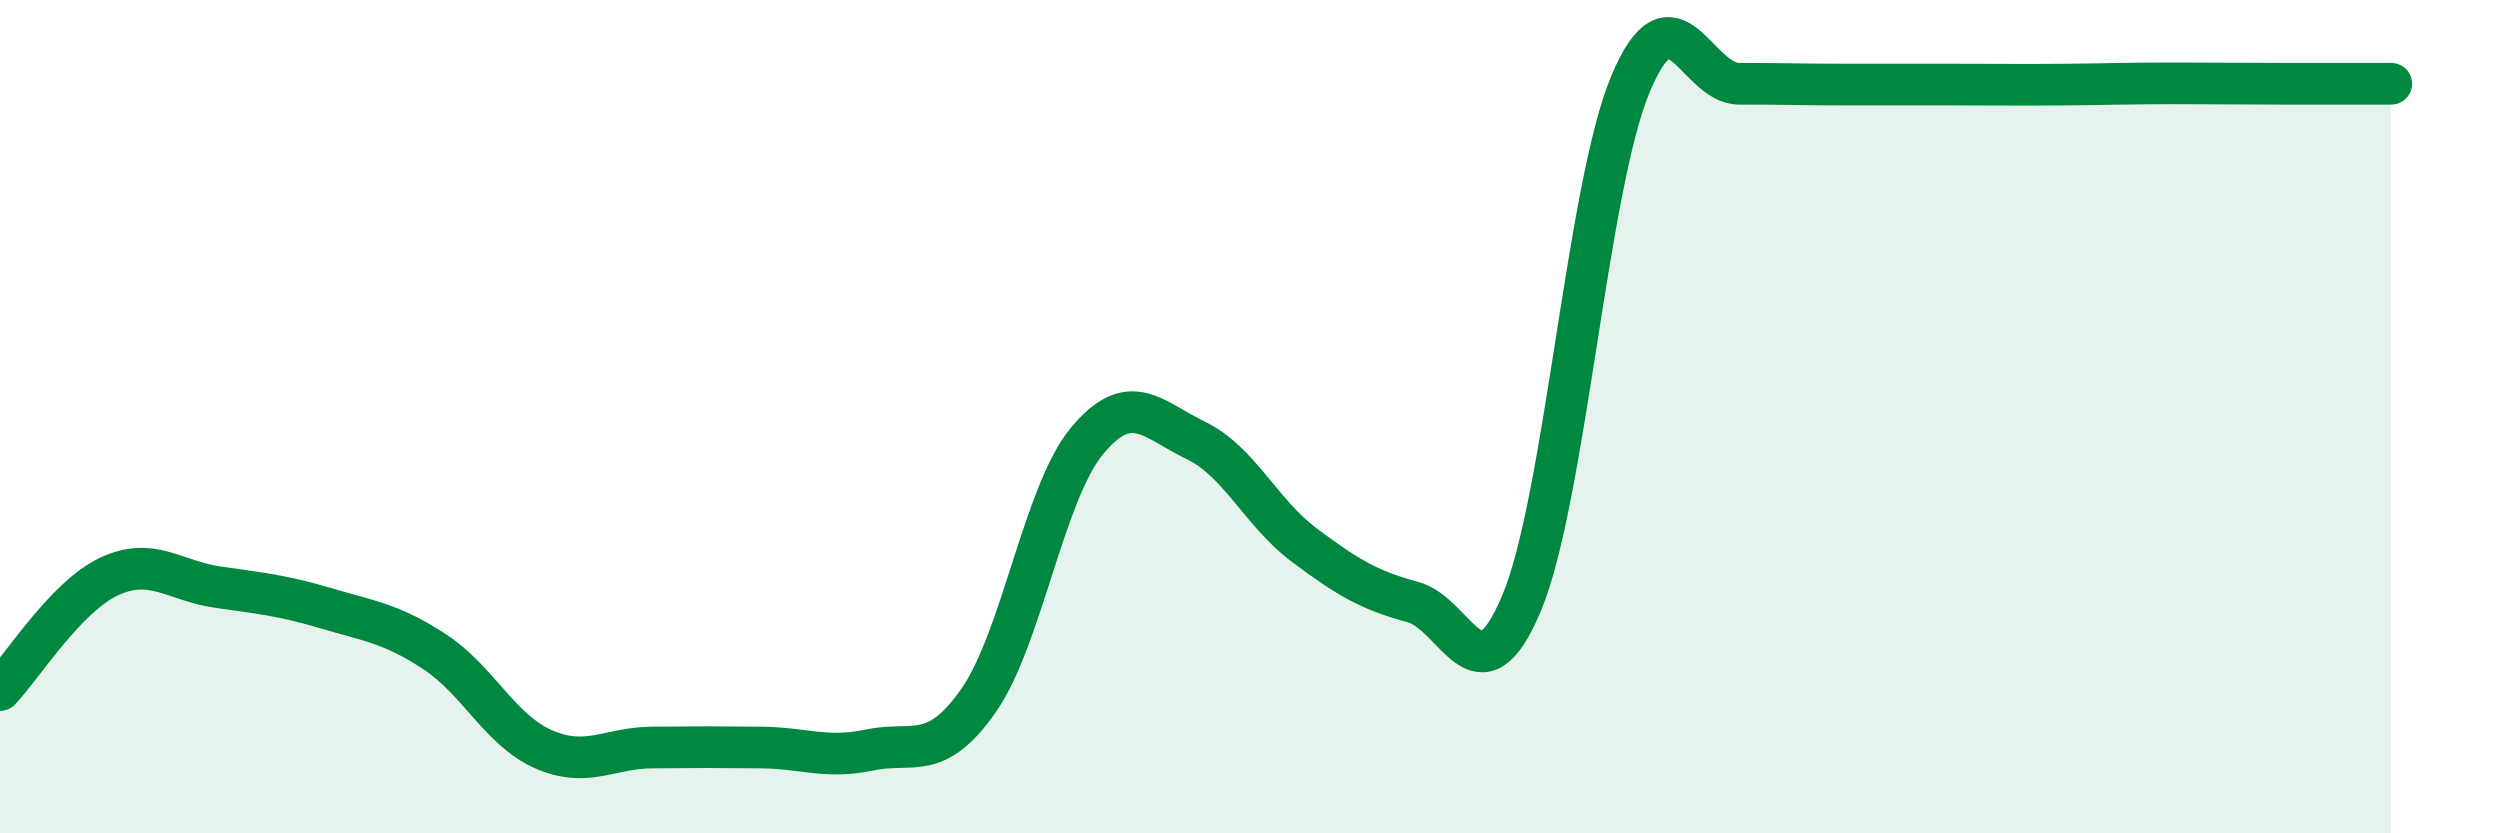 
    <svg width="60" height="20" viewBox="0 0 60 20" xmlns="http://www.w3.org/2000/svg">
      <path
        d="M 0,16.56 C 0.52,16.02 1.57,14.33 2.61,13.84 C 3.65,13.35 4.18,13.94 5.22,14.09 C 6.26,14.24 6.79,14.29 7.83,14.6 C 8.87,14.91 9.39,14.96 10.43,15.64 C 11.47,16.32 12,17.52 13.04,17.98 C 14.08,18.44 14.61,17.95 15.65,17.94 C 16.69,17.93 17.22,17.93 18.26,17.94 C 19.3,17.95 19.83,18.22 20.87,18 C 21.91,17.78 22.44,18.3 23.48,16.82 C 24.52,15.34 25.05,11.83 26.09,10.58 C 27.13,9.33 27.66,10.07 28.7,10.57 C 29.74,11.07 30.26,12.3 31.3,13.08 C 32.34,13.86 32.87,14.17 33.91,14.45 C 34.95,14.73 35.48,16.96 36.52,14.47 C 37.56,11.98 38.09,4.51 39.13,2.02 C 40.17,-0.47 40.7,2.01 41.74,2.01 C 42.78,2.01 43.31,2.03 44.35,2.03 C 45.39,2.03 45.92,2.03 46.96,2.03 C 48,2.03 48.53,2.04 49.57,2.03 C 50.61,2.02 51.13,2 52.17,2 C 53.21,2 53.74,2.01 54.78,2.01 C 55.82,2.01 56.87,2.01 57.39,2.01L57.39 20L0 20Z"
        fill="#008740"
        opacity="0.1"
        stroke-linecap="round"
        stroke-linejoin="round"
      />
      <path
        d="M 0,16.56 C 0.52,16.02 1.57,14.33 2.61,13.84 C 3.65,13.35 4.18,13.94 5.22,14.09 C 6.26,14.24 6.79,14.29 7.83,14.6 C 8.87,14.91 9.39,14.96 10.43,15.64 C 11.47,16.32 12,17.52 13.04,17.98 C 14.08,18.44 14.61,17.95 15.65,17.94 C 16.69,17.93 17.22,17.93 18.26,17.94 C 19.3,17.95 19.83,18.22 20.87,18 C 21.91,17.78 22.44,18.3 23.48,16.82 C 24.52,15.34 25.05,11.83 26.09,10.58 C 27.13,9.33 27.66,10.07 28.7,10.57 C 29.74,11.07 30.26,12.3 31.3,13.08 C 32.34,13.86 32.87,14.17 33.91,14.45 C 34.95,14.73 35.48,16.96 36.52,14.47 C 37.56,11.98 38.09,4.51 39.13,2.02 C 40.17,-0.47 40.7,2.01 41.74,2.01 C 42.78,2.01 43.31,2.03 44.35,2.03 C 45.39,2.03 45.92,2.03 46.96,2.03 C 48,2.03 48.53,2.04 49.57,2.03 C 50.61,2.02 51.13,2 52.17,2 C 53.21,2 53.74,2.01 54.78,2.01 C 55.82,2.01 56.87,2.01 57.39,2.01"
        stroke="#008740"
        stroke-width="1"
        fill="none"
        stroke-linecap="round"
        stroke-linejoin="round"
      />
    </svg>
  